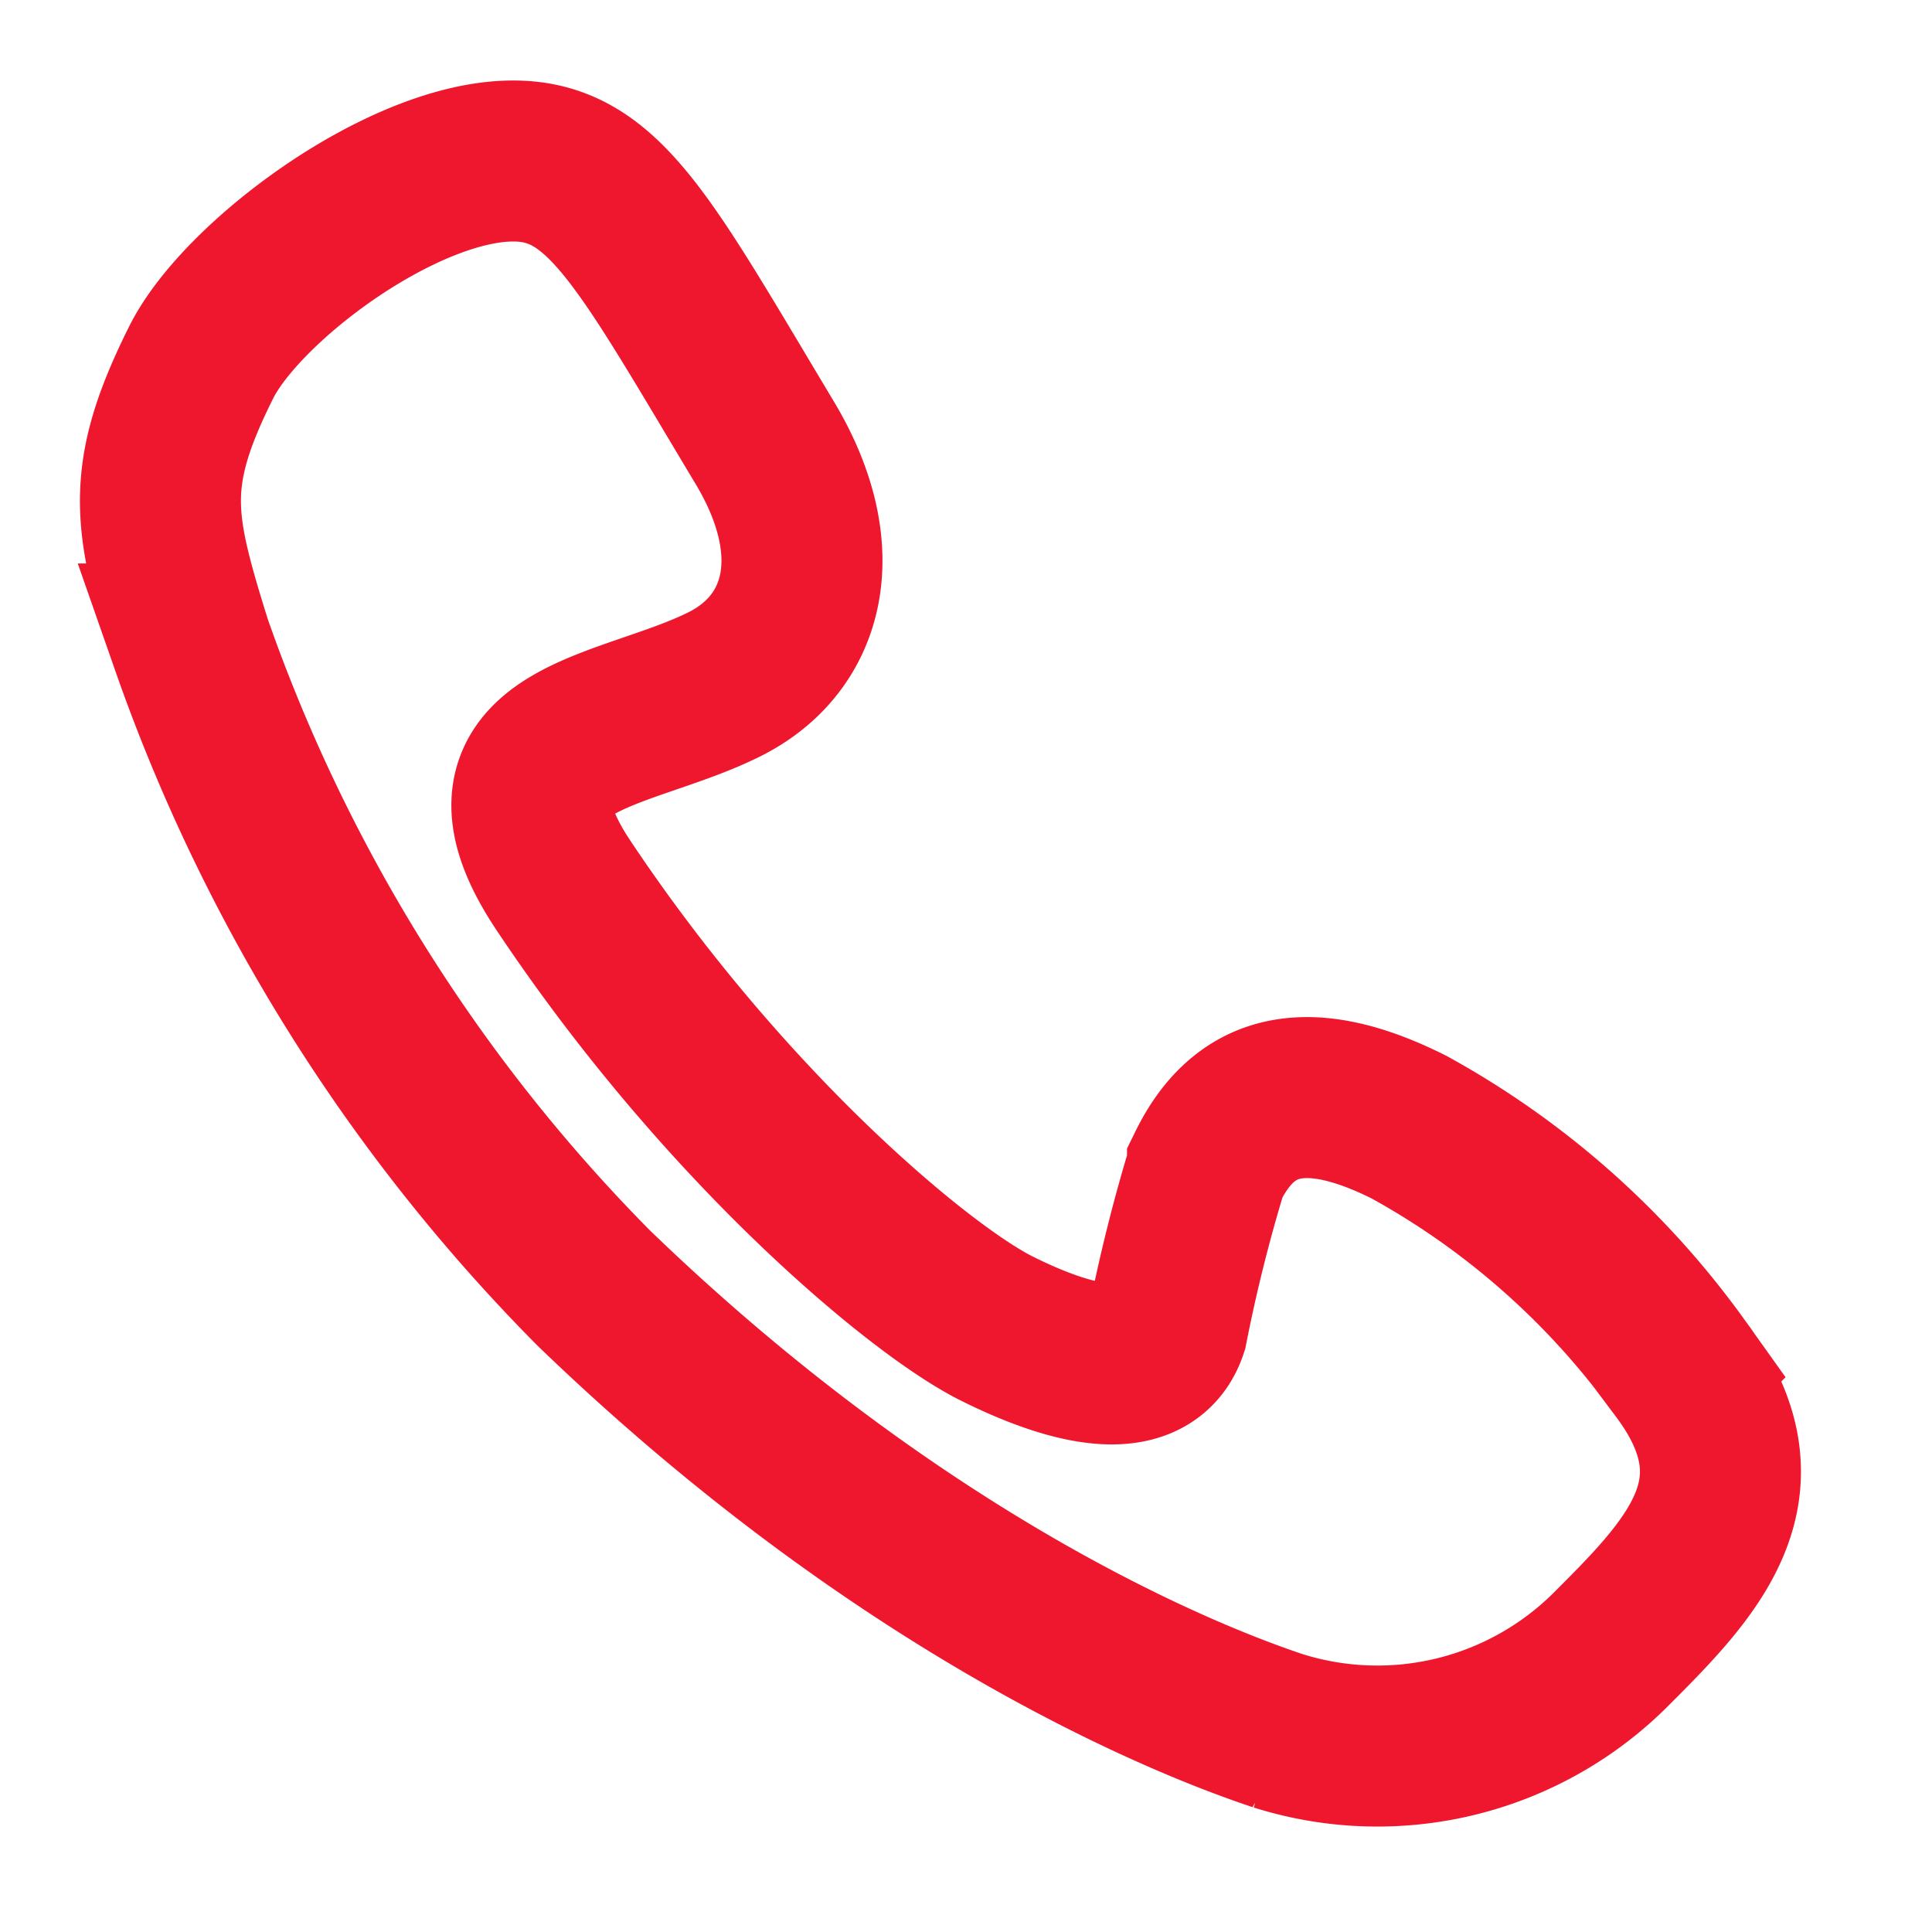 <svg id="Raggruppa_37" data-name="Raggruppa 37" xmlns="http://www.w3.org/2000/svg" width="48" height="48" viewBox="0 0 48 48">
  <path id="Tracciato_87" data-name="Tracciato 87" d="M12.75,4C10,4,6,7,5,9c-1.43,2.86-1.19,3.98-.25,7a42.779,42.779,0,0,0,10,16c7.25,7,14,10,17,11A8.21,8.21,0,0,0,40,41c2-2,4-4,1.75-7A20.3,20.3,0,0,0,35,28c-2.58-1.29-4.11-.82-5,1a40.309,40.309,0,0,0-1,4c-.45,1.35-2.25,1-4.25,0C22.84,32.04,18,28,14,22c-2.48-3.72,1.48-3.74,4-5,2-1,2.62-3.3,1-6C16,6,15,4,12.75,4Z" fill="none" stroke="#ef172e" stroke-width="4"/>
  <path id="Tracciato_88" data-name="Tracciato 88" d="M0,0H48V48H0Z" fill="none"/>
</svg>
